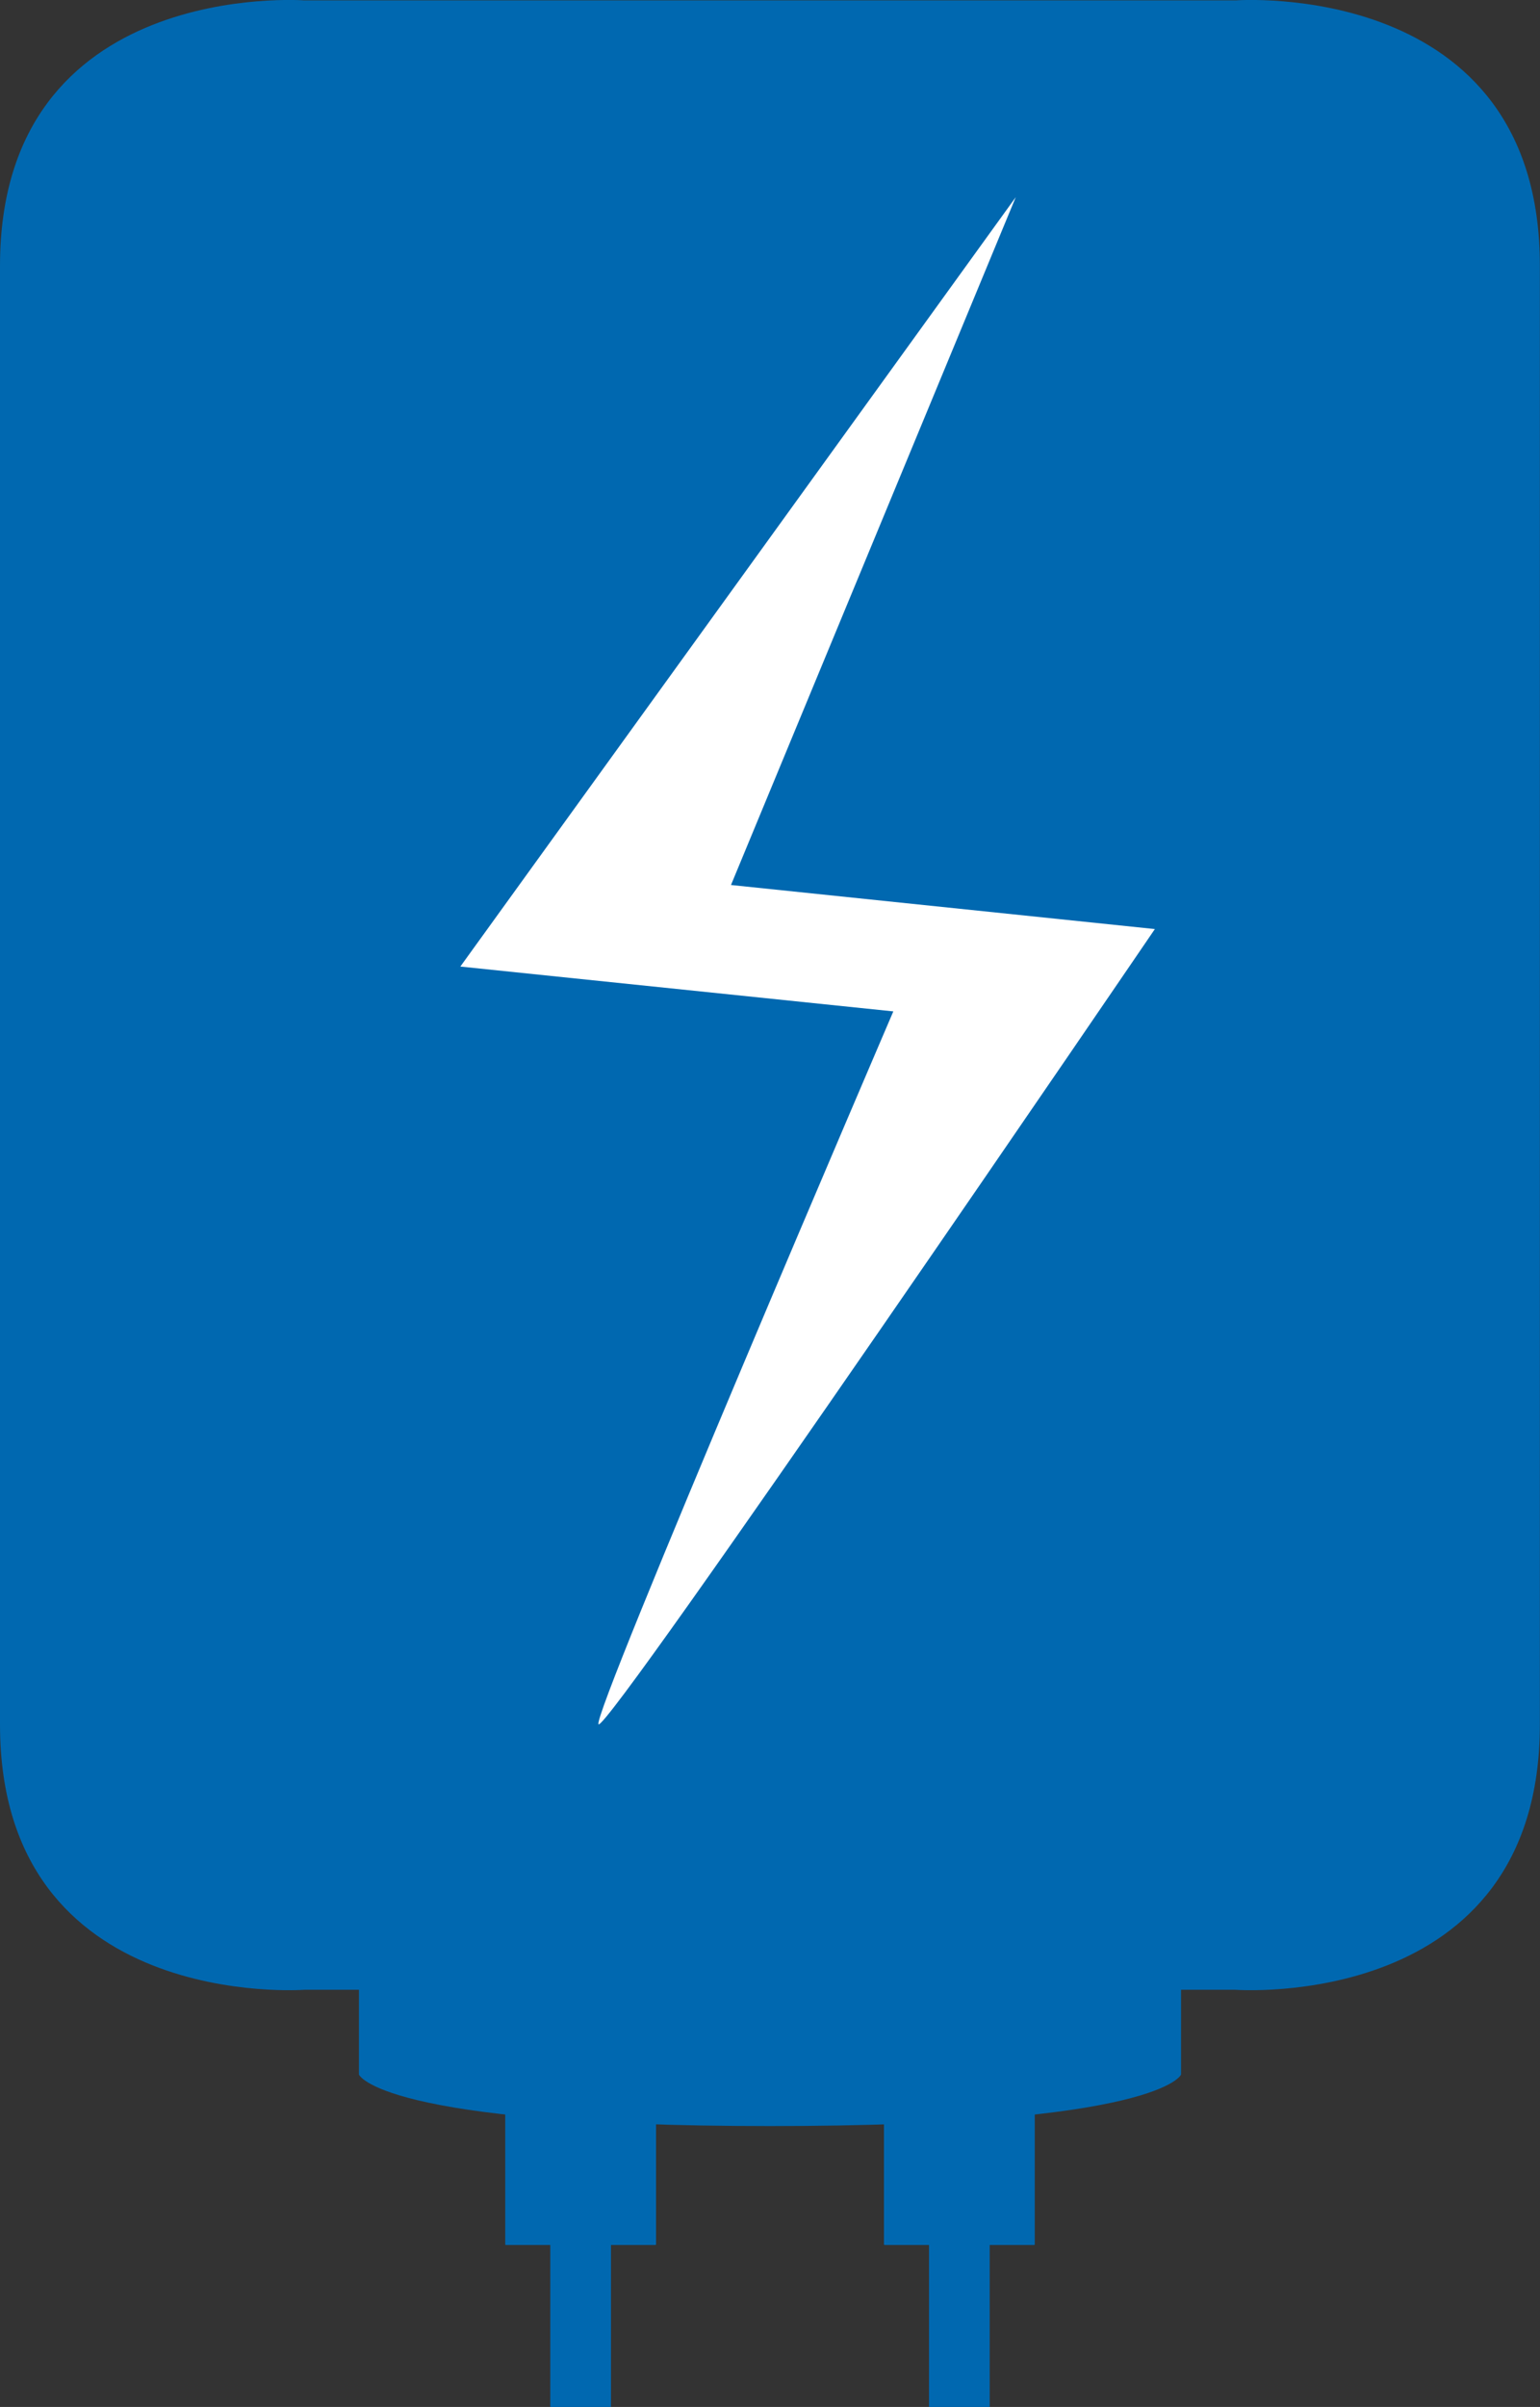 <?xml version="1.0" encoding="UTF-8"?><svg id="Ebene_2" xmlns="http://www.w3.org/2000/svg" viewBox="0 0 120 187.39"><rect x="0" y="0" width="120" height="187.39" fill="#333333" stroke="none"/><defs><style>.cls-1{fill:#fff;}.cls-1,.cls-2{stroke-width:0px;}.cls-2{fill:#0068b0;}</style></defs><g id="Layer_1"><rect class="cls-2" x="42.88" y="170.03" width="4.73" height="17.36"/><rect class="cls-2" x="72.39" y="170.03" width="4.73" height="17.36"/><rect class="cls-2" x="39.37" y="161.29" width="11.75" height="13.49" rx=".05" ry=".05"/><rect class="cls-2" x="68.88" y="161.29" width="11.75" height="13.49" rx=".05" ry=".05"/><path class="cls-2" d="m60,152.27H27.97v9.24s1.57,4.01,32.03,4.01,32.03-4.01,32.03-4.01v-9.24h-32.03Z"/><path class="cls-2" d="m96.28.03H23.72S0-1.74,0,20.69v113.57c0,22.43,23.72,20.65,23.72,20.65h72.55s23.72,1.77,23.72-20.65V20.69C120-1.74,96.28.03,96.28.03Z"/><circle class="cls-2" cx="60" cy="37.17" r="14.84"/><circle class="cls-2" cx="60" cy="37.17" r="8.79"/><line class="cls-2" x1="60" y1="37.17" x2="65.67" y2="31.51"/><path class="cls-1" d="m35.87,75.25L79.15,15.35l-22.19,53.55,33.03,3.43s-42.65,62.57-43.35,61.91c-.61-.58,22.97-55.5,22.97-55.5l-33.73-3.49Z"/></g></svg>